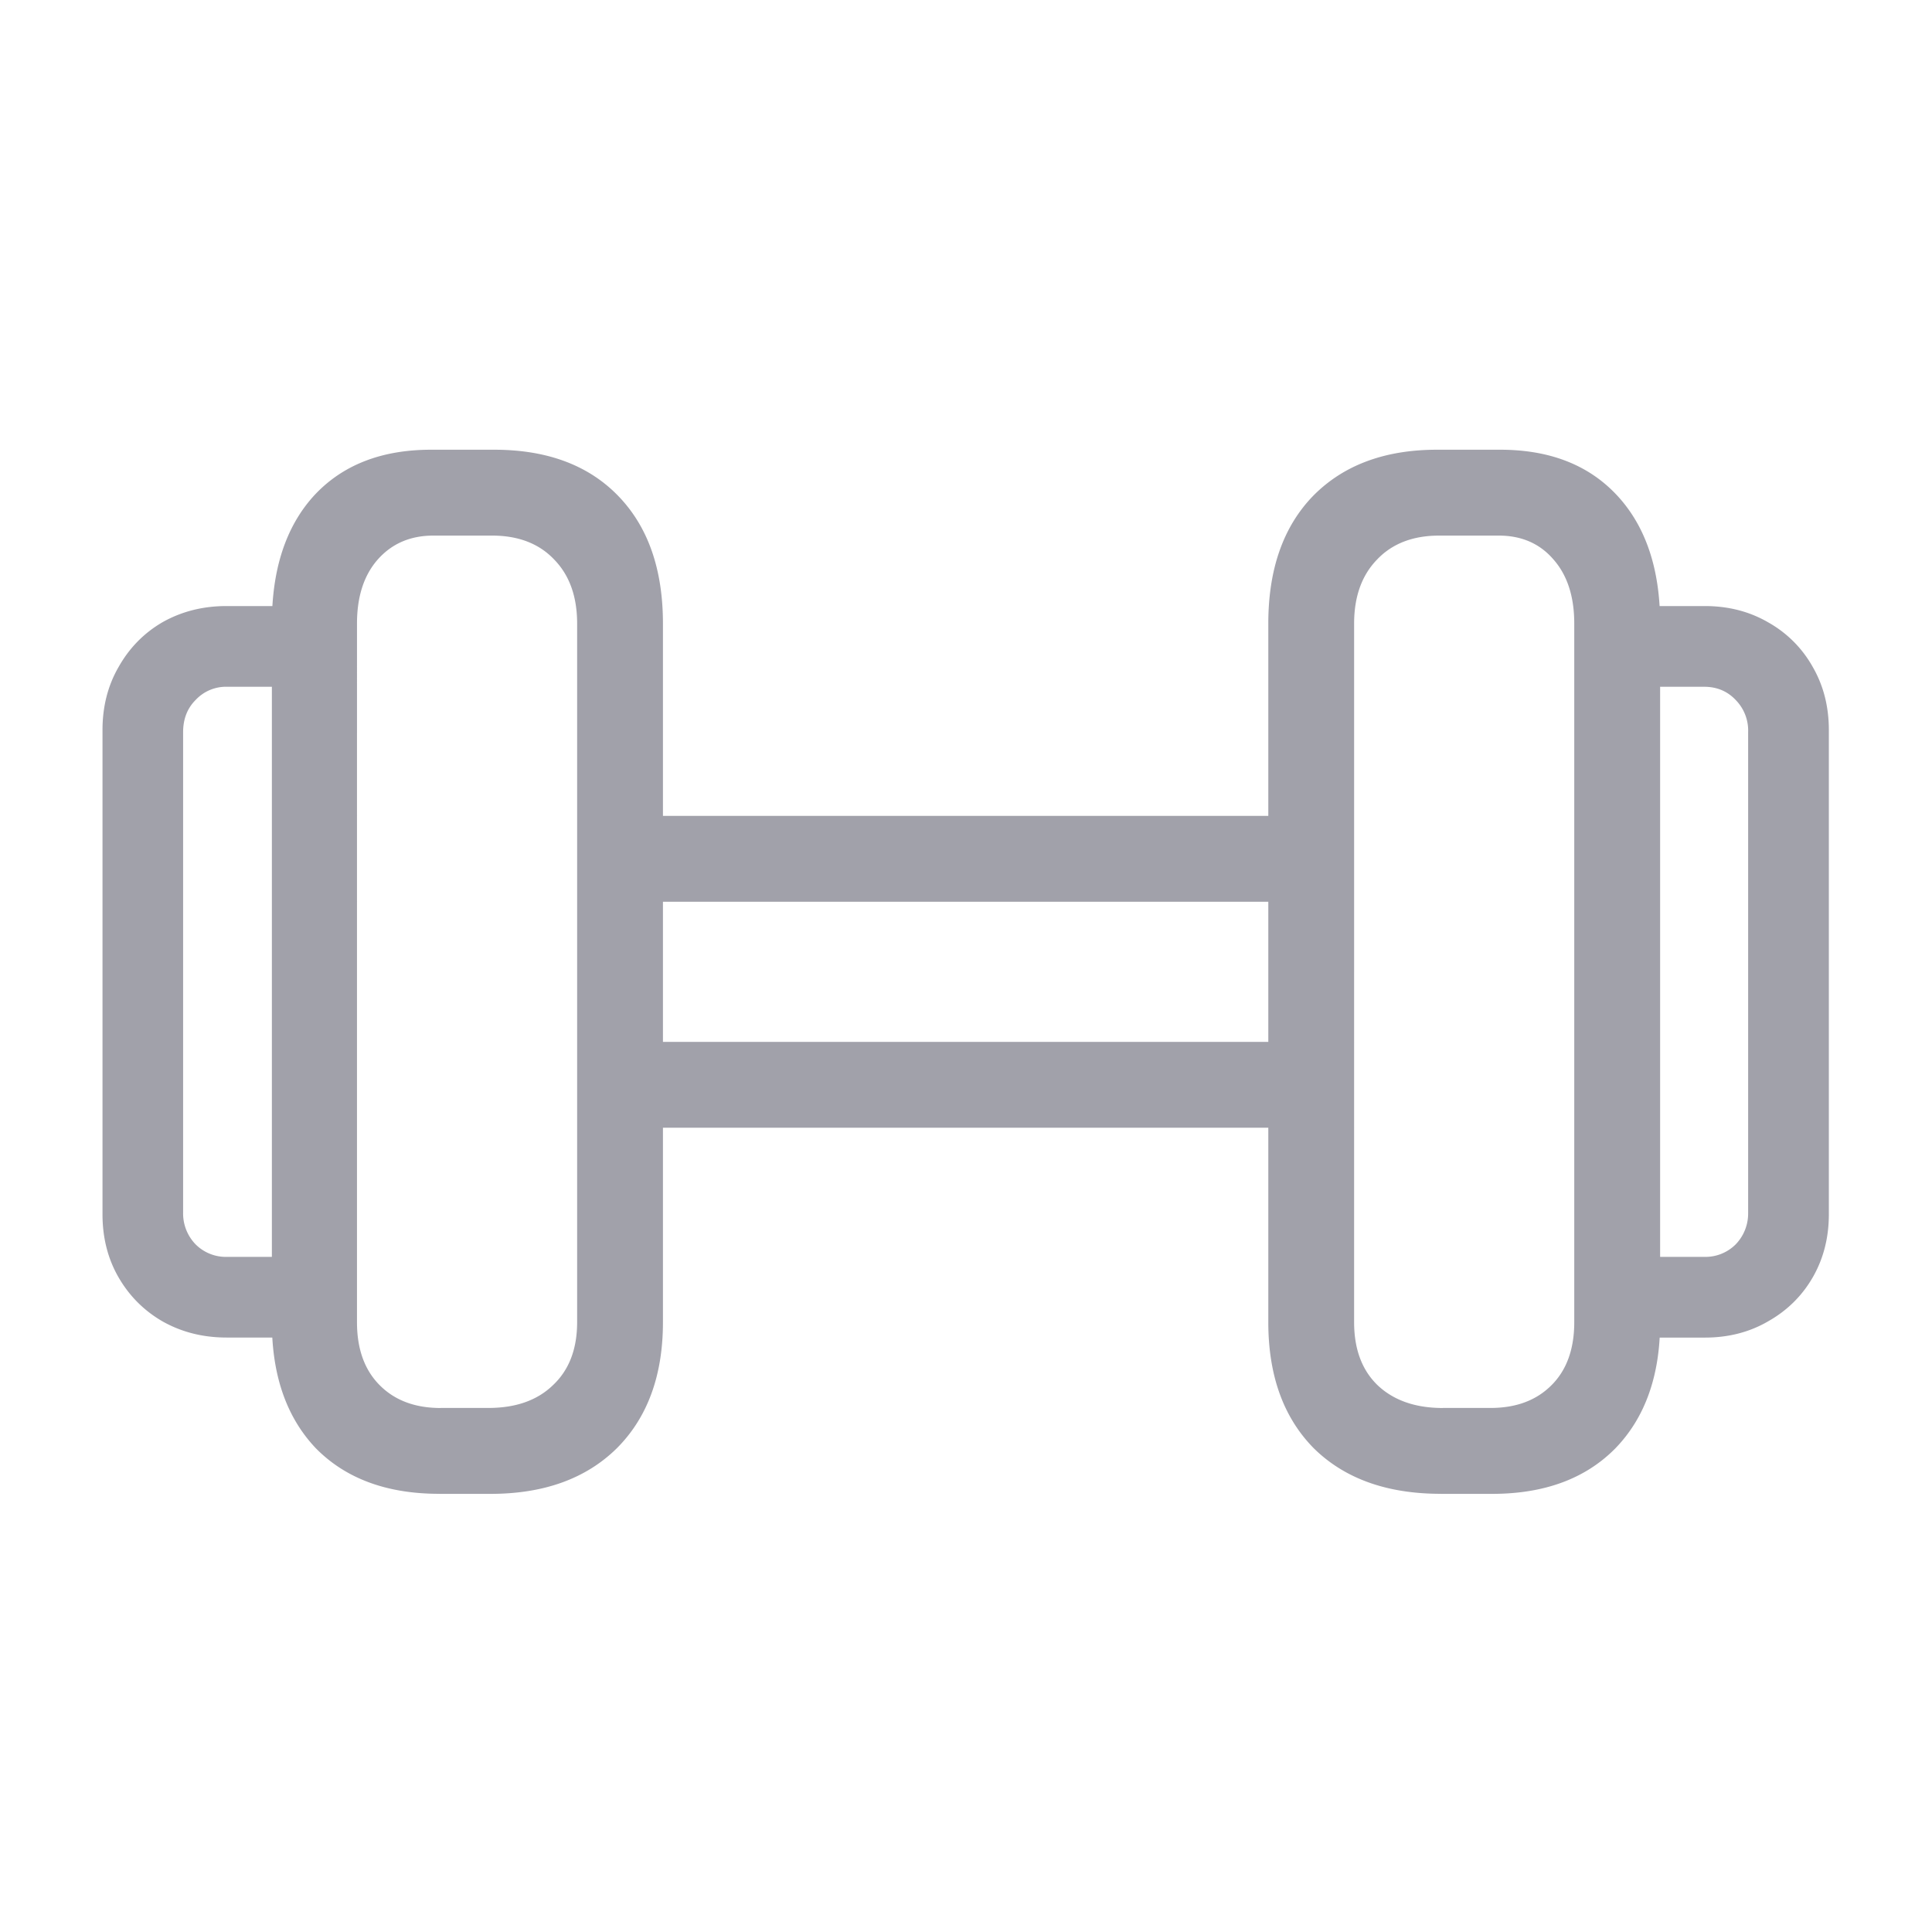 <svg width="36" height="36" fill="none" xmlns="http://www.w3.org/2000/svg"><g clip-path="url(#clip0_3313_58515)"><path d="M4.219 24.924h1.517V23.42H4.232a.797.797 0 0 1-.587-.233.826.826 0 0 1-.233-.587v-8.956c0-.246.078-.446.233-.601a.774.774 0 0 1 .587-.246h1.504v-1.504H4.22c-.438 0-.834.1-1.19.3-.346.201-.62.48-.82.835-.2.346-.3.738-.3 1.175v9.024c0 .438.1.83.3 1.176.2.346.474.62.82.82.356.2.752.3 1.19.3zm3.965 2.912h.957c.993 0 1.777-.283 2.351-.848.574-.574.861-1.358.861-2.351V11.62c0-1.012-.277-1.805-.833-2.379-.556-.574-1.327-.861-2.311-.861H8.033c-.93 0-1.659.287-2.187.861-.52.574-.78 1.367-.78 2.38v13.015c0 .993.274 1.777.82 2.351.557.565 1.322.848 2.298.848zm.027-1.6c-.474 0-.852-.14-1.135-.424-.282-.282-.424-.674-.424-1.175V11.62c0-.501.128-.898.383-1.19.264-.3.61-.45 1.04-.45h1.093c.492 0 .88.15 1.162.45.283.292.424.689.424 1.19v13.016c0 .501-.15.893-.451 1.175-.292.283-.693.424-1.203.424h-.89zm3.76-9.433h12.045v-1.6H11.97v1.6zm0 4.21h12.045v-1.599H11.97v1.6zm14.875 6.823h.957c.975 0 1.74-.283 2.297-.848.556-.574.834-1.358.834-2.351V11.62c0-1.012-.265-1.805-.793-2.379-.529-.574-1.258-.861-2.188-.861h-1.176c-.975 0-1.745.287-2.31.861-.556.574-.834 1.367-.834 2.38v13.015c0 .993.282 1.777.848 2.351.574.565 1.362.848 2.365.848zm.04-1.6c-.51 0-.915-.14-1.216-.424-.292-.282-.438-.674-.438-1.175V11.62c0-.501.142-.898.424-1.19.283-.3.67-.45 1.162-.45h1.108c.428 0 .77.15 1.025.45.255.292.383.689.383 1.19v13.016c0 .501-.141.893-.424 1.175-.282.283-.66.424-1.135.424h-.888zm3.364-1.312h1.518c.437 0 .829-.1 1.175-.301.356-.2.634-.474.834-.82.2-.347.301-.739.301-1.176v-9.023c0-.438-.1-.83-.3-1.176a2.157 2.157 0 0 0-.835-.834c-.346-.2-.738-.301-1.175-.301H30.25v1.504h1.504c.237 0 .433.082.588.246a.814.814 0 0 1 .232.602V22.6a.827.827 0 0 1-.232.587.797.797 0 0 1-.588.233H30.25v1.504z" fill="#A1A1AA"/></g><defs><clipPath id="clip0_3313_58515"><path fill="#fff" d="M0 0H36V36H0z"/></clipPath></defs></svg>